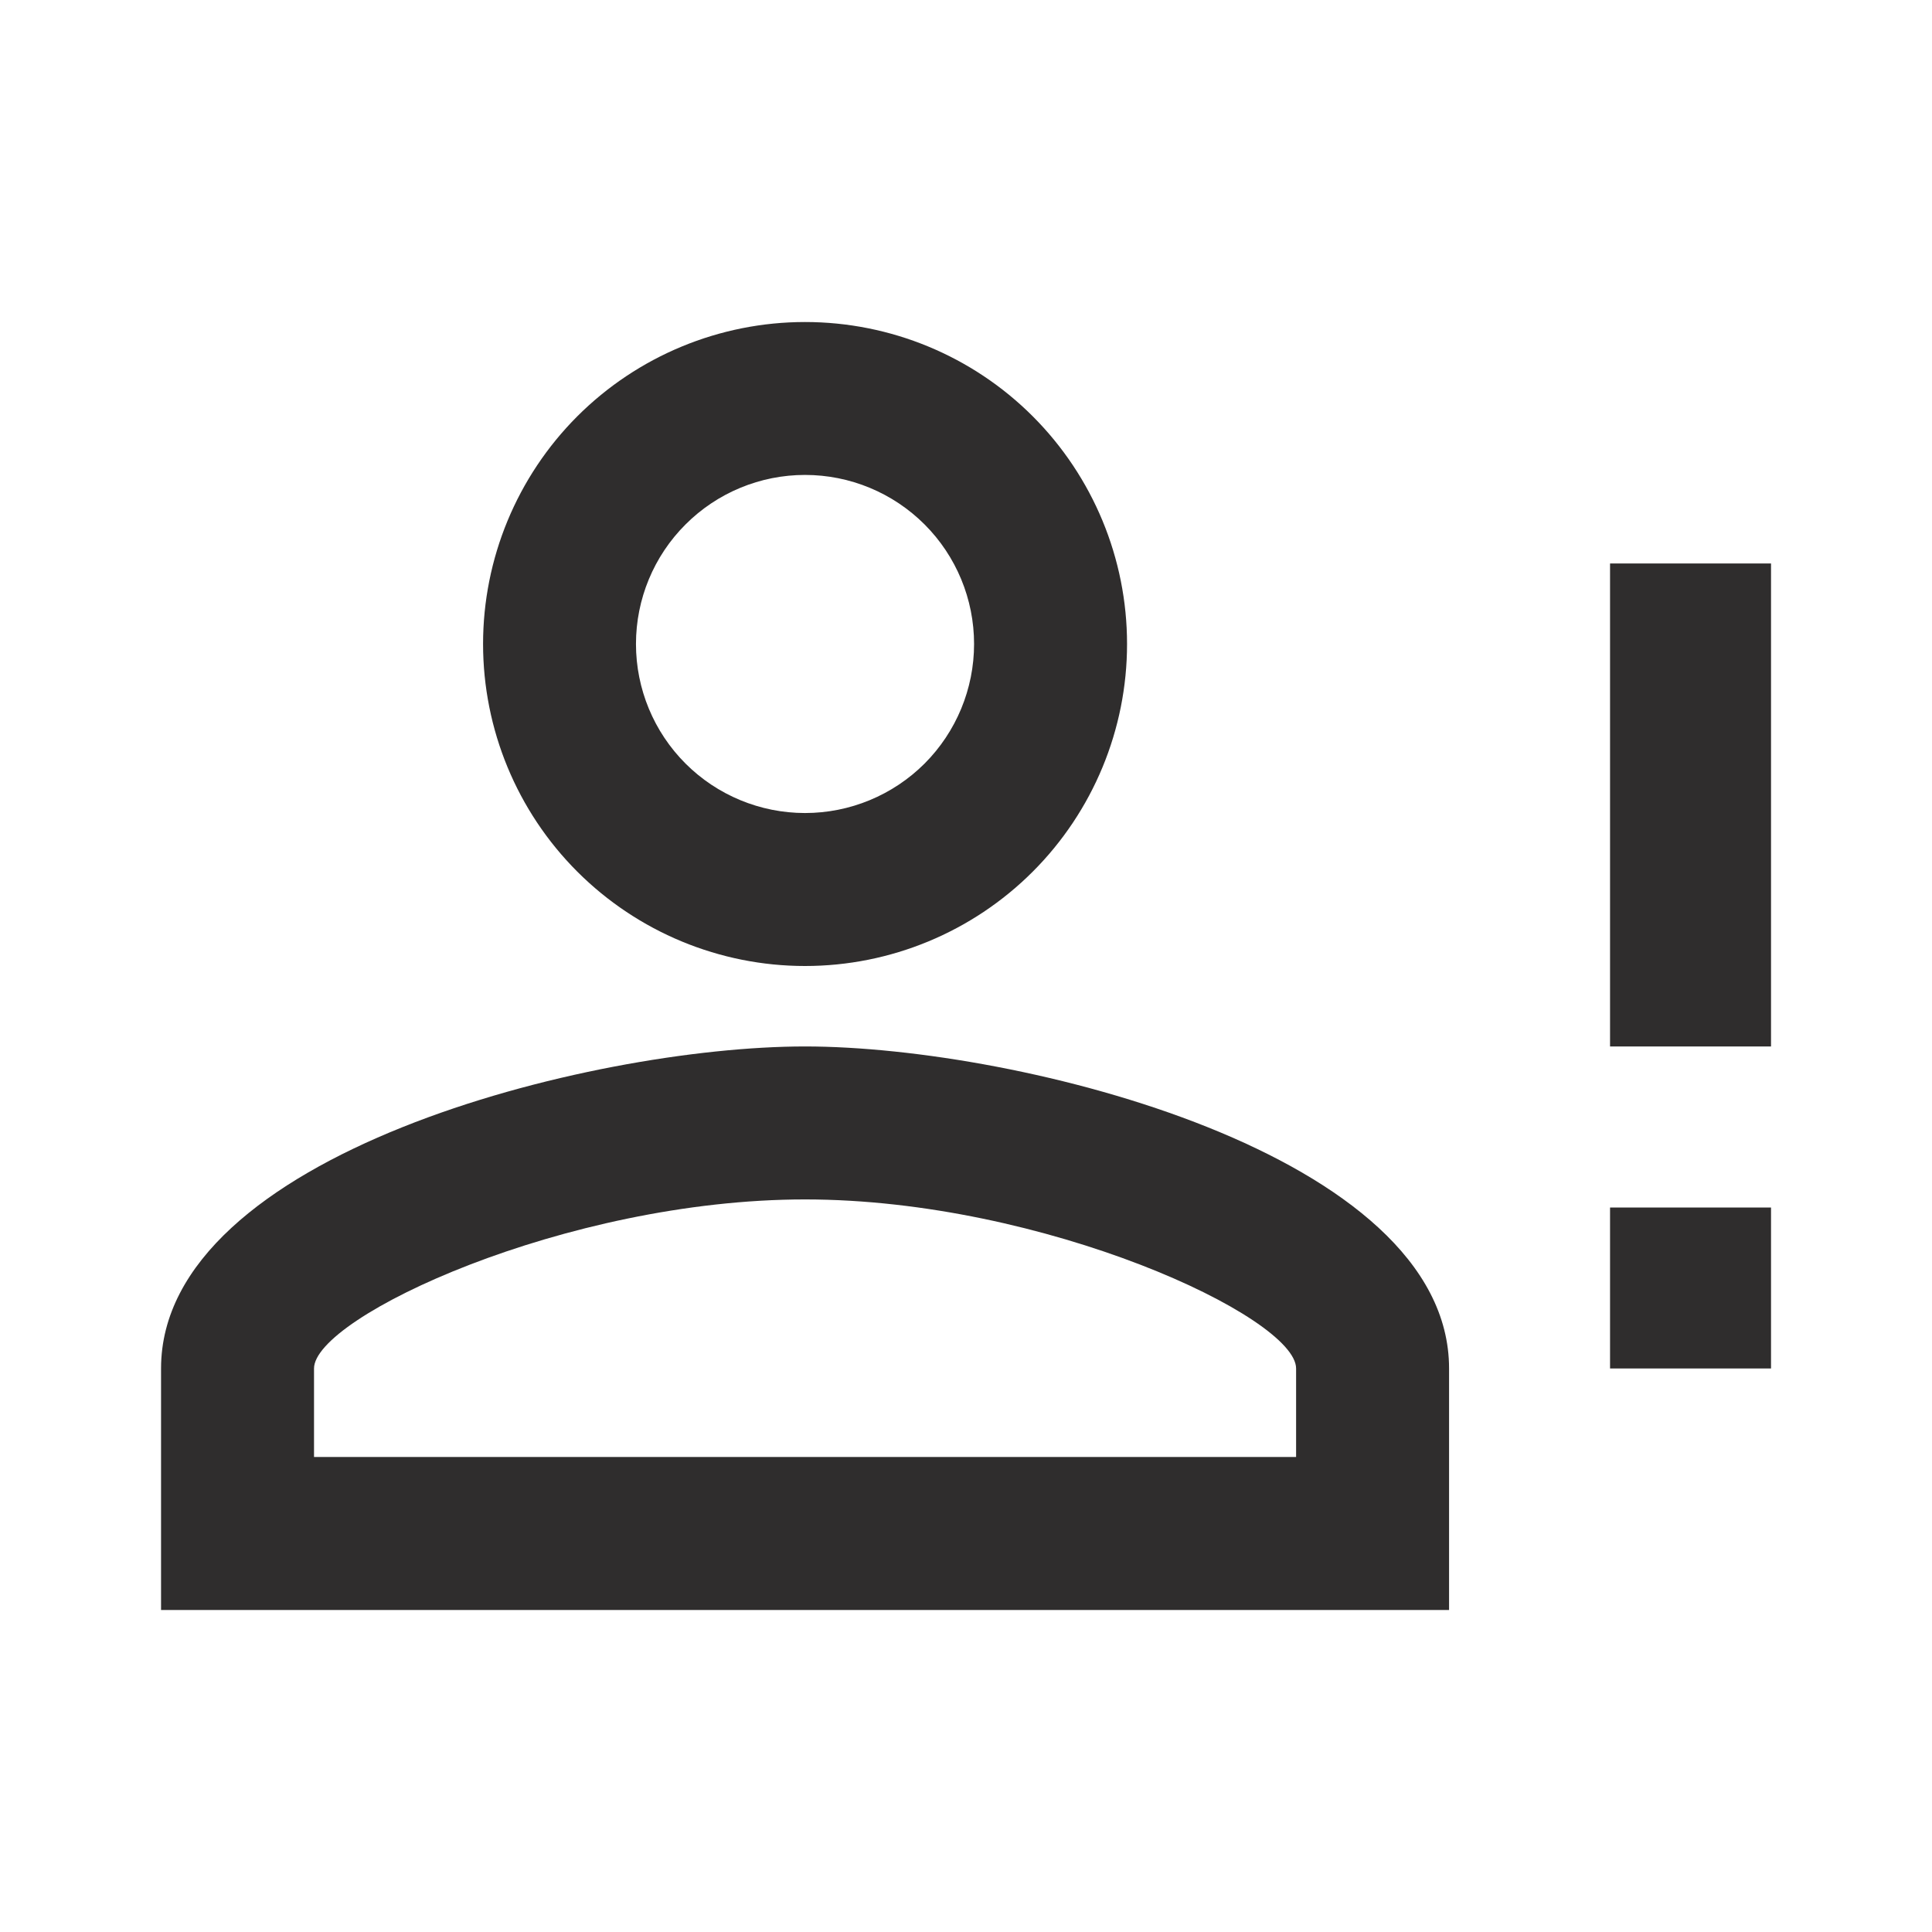 <svg width="28" height="28" viewBox="0 0 28 28" fill="none" xmlns="http://www.w3.org/2000/svg">
<path d="M23.334 14V8.166H25.667V15.166H23.334M23.334 19.833H25.667V17.5H23.334M11.667 15.166C14.782 15.166 21.001 16.73 21.001 19.833V23.333H2.334V19.833C2.334 16.73 8.552 15.166 11.667 15.166ZM11.667 4.667C12.905 4.667 14.092 5.158 14.967 6.033C15.842 6.909 16.334 8.095 16.334 9.333C16.334 10.571 15.842 11.758 14.967 12.633C14.092 13.508 12.905 14 11.667 14C10.43 14 9.243 13.508 8.367 12.633C7.492 11.758 7.001 10.571 7.001 9.333C7.001 8.095 7.492 6.909 8.367 6.033C9.243 5.158 10.43 4.667 11.667 4.667ZM11.667 17.383C8.202 17.383 4.551 19.087 4.551 19.833V21.116H18.784V19.833C18.784 19.087 15.132 17.383 11.667 17.383ZM11.667 6.883C11.018 6.883 10.394 7.141 9.935 7.601C9.475 8.06 9.217 8.683 9.217 9.333C9.217 9.983 9.475 10.606 9.935 11.066C10.394 11.525 11.018 11.783 11.667 11.783C12.317 11.783 12.94 11.525 13.4 11.066C13.859 10.606 14.117 9.983 14.117 9.333C14.117 8.683 13.859 8.06 13.4 7.601C12.94 7.141 12.317 6.883 11.667 6.883Z" fill="#2F2D2D"/>
</svg>
